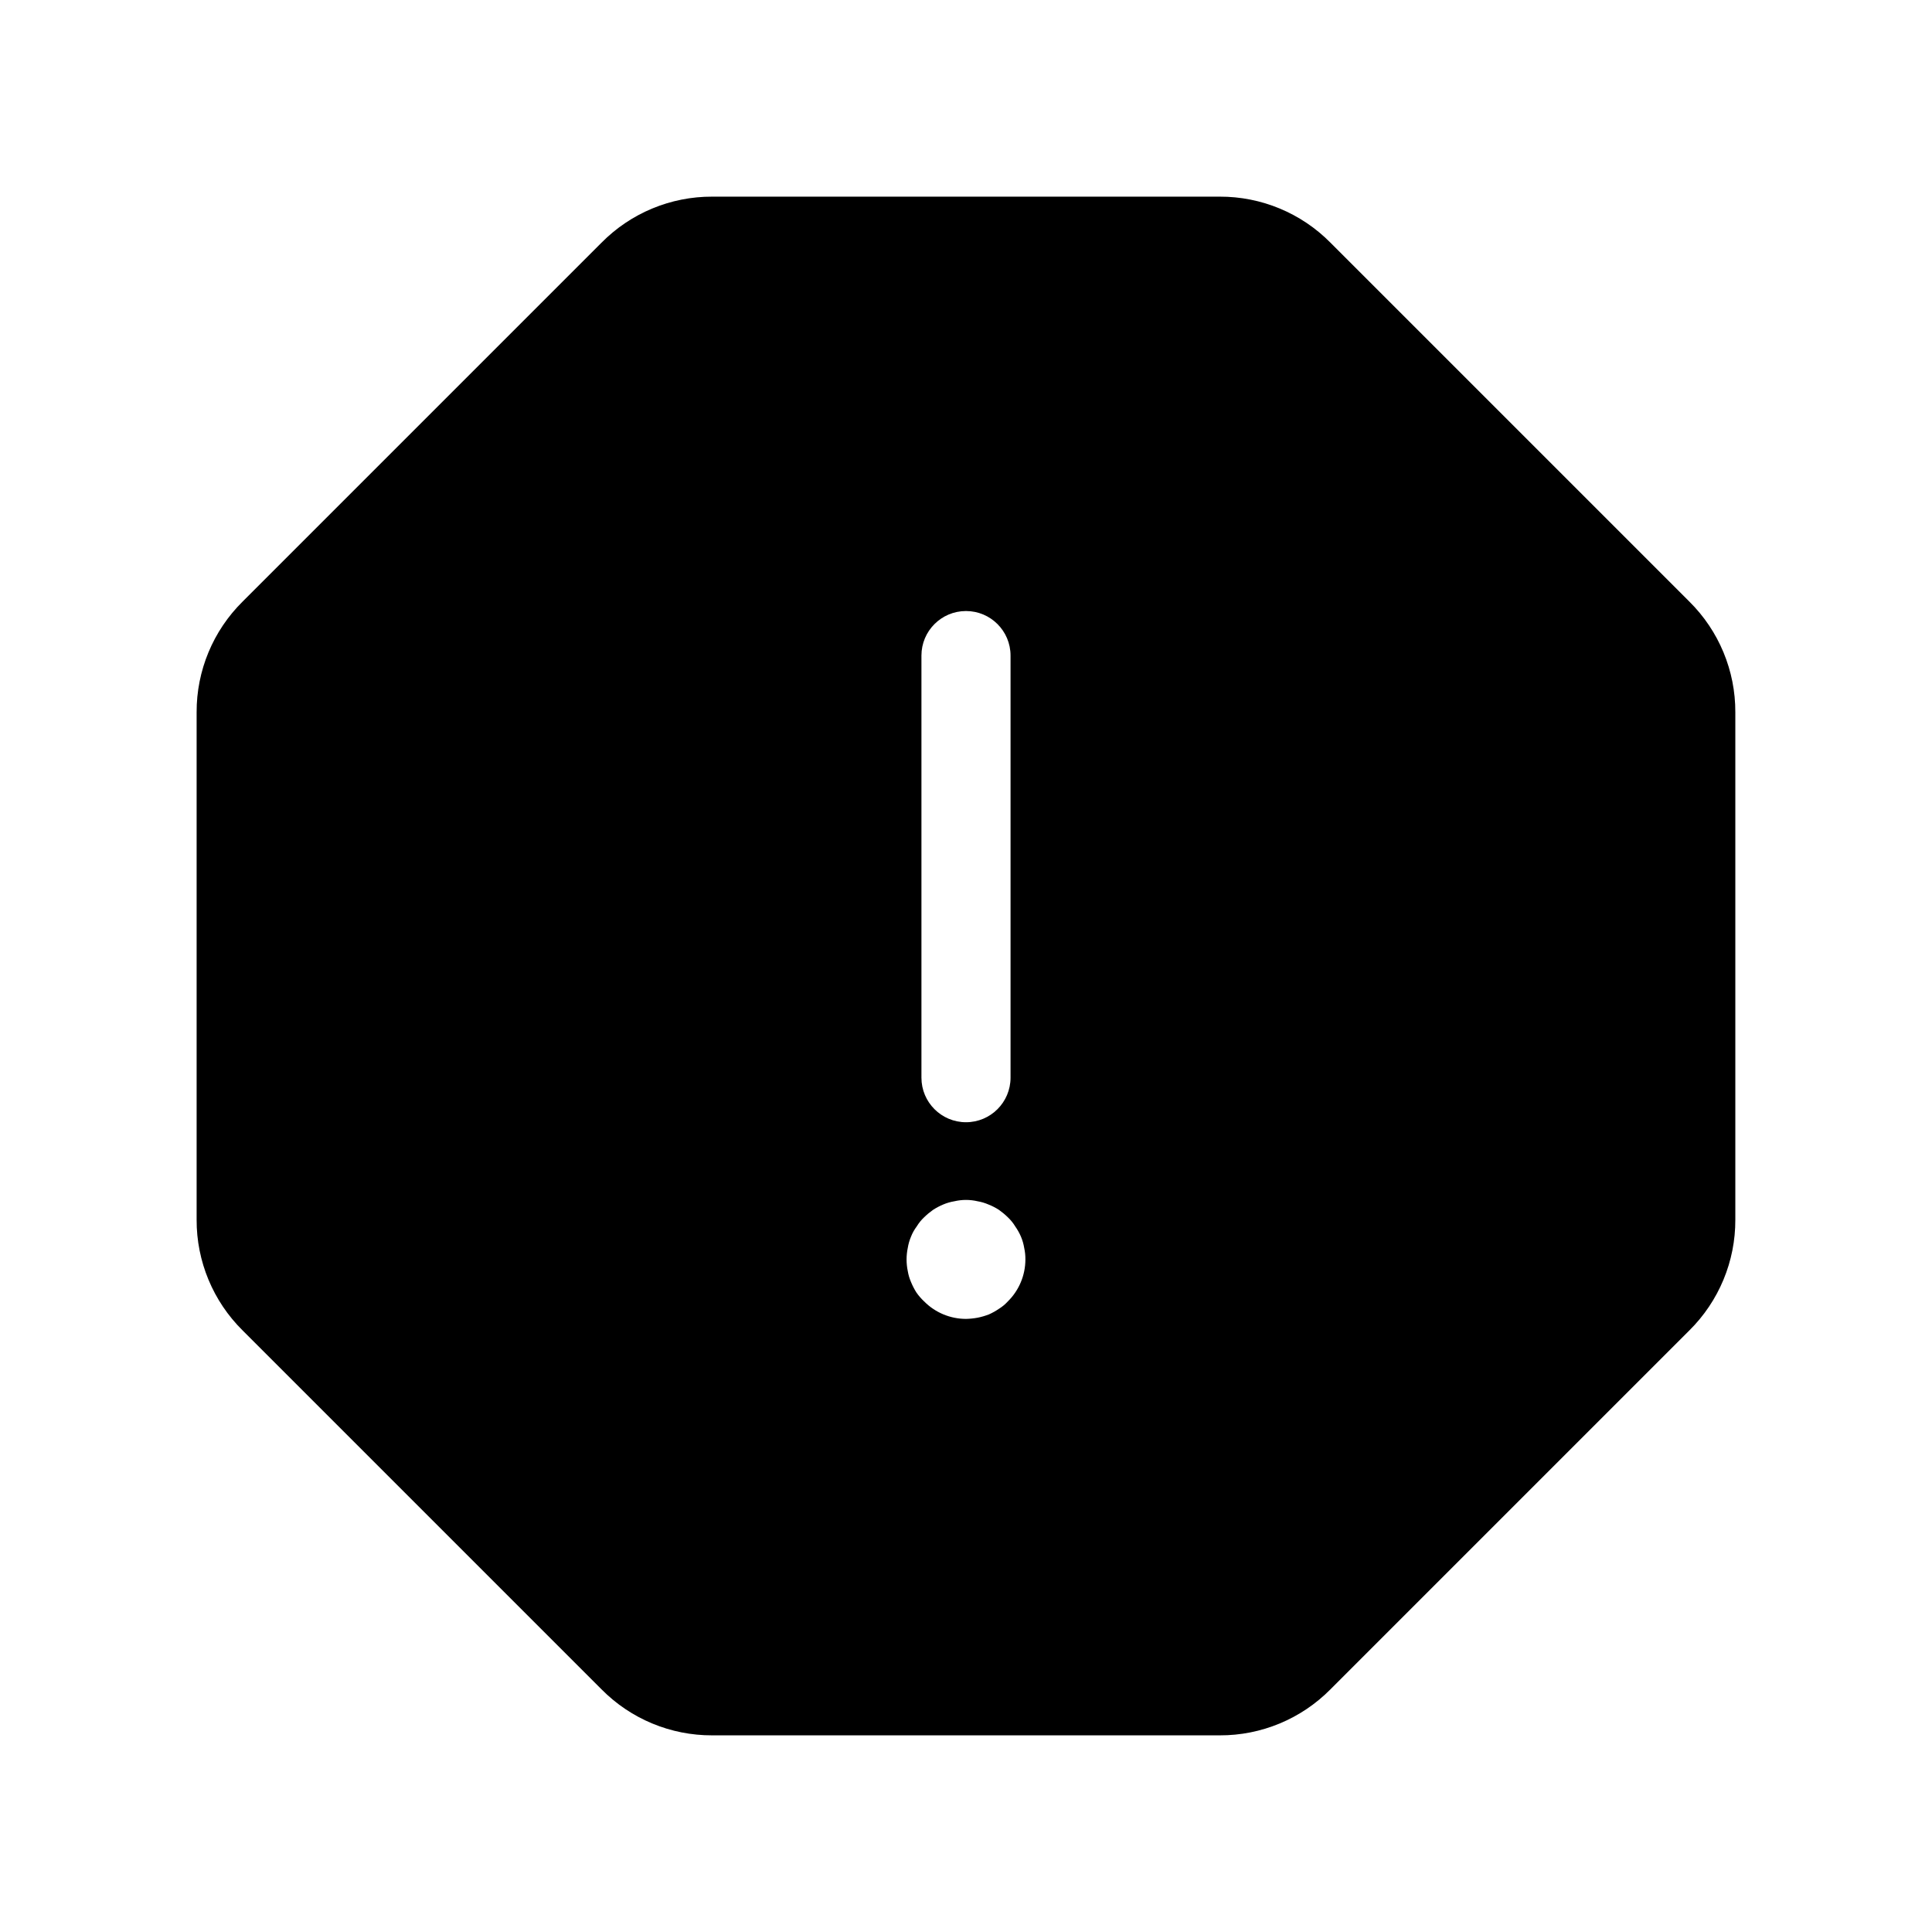 <?xml version="1.0" encoding="UTF-8"?>
<!-- Uploaded to: SVG Repo, www.svgrepo.com, Generator: SVG Repo Mixer Tools -->
<svg fill="#000000" width="800px" height="800px" version="1.1" viewBox="144 144 512 512" xmlns="http://www.w3.org/2000/svg">
 <path d="m591.68 303.41-95.094-95.094c-7.754-7.848-18.336-12.242-29.363-12.203h-134.46c-11.027-0.039-21.609 4.356-29.359 12.203l-95.094 95.094c-7.848 7.75-12.242 18.332-12.203 29.359v134.46c-0.039 11.027 4.356 21.609 12.203 29.363l95.094 95.094c7.75 7.844 18.332 12.242 29.359 12.199h134.46c11.027 0.043 21.609-4.356 29.363-12.199l95.094-95.094c7.844-7.754 12.242-18.336 12.199-29.363v-134.46c0.043-11.027-4.356-21.609-12.199-29.359zm-203.49 14.324c0-6.519 5.285-11.805 11.809-11.805 6.519 0 11.805 5.285 11.805 11.805v111.86c0 6.519-5.285 11.809-11.805 11.809-6.523 0-11.809-5.289-11.809-11.809zm22.906 171.14v0.004c-0.691 0.762-1.488 1.422-2.359 1.965-0.848 0.578-1.746 1.078-2.68 1.496-0.969 0.371-1.969 0.664-2.988 0.867-1.016 0.188-2.043 0.293-3.07 0.316-4.172-0.004-8.172-1.676-11.102-4.644-0.766-0.715-1.449-1.504-2.047-2.363-0.551-0.875-1.023-1.797-1.418-2.754-0.406-0.934-0.695-1.91-0.863-2.914-0.422-2.023-0.422-4.113 0-6.141 0.168-1.027 0.457-2.031 0.863-2.992 0.375-0.957 0.879-1.855 1.496-2.676 0.543-0.898 1.207-1.719 1.969-2.438 0.734-0.719 1.523-1.375 2.363-1.969 0.848-0.551 1.742-1.023 2.676-1.418 0.957-0.406 1.961-0.699 2.992-0.867 2.019-0.473 4.121-0.473 6.141 0 1 0.168 1.98 0.461 2.91 0.867 0.965 0.375 1.887 0.852 2.758 1.418 0.836 0.594 1.625 1.25 2.359 1.969 0.762 0.719 1.426 1.539 1.969 2.438 0.59 0.84 1.09 1.734 1.496 2.676 0.406 0.961 0.695 1.965 0.863 2.992 0.223 1.008 0.328 2.039 0.316 3.07-0.004 4.172-1.676 8.168-4.644 11.102z"/>
</svg>